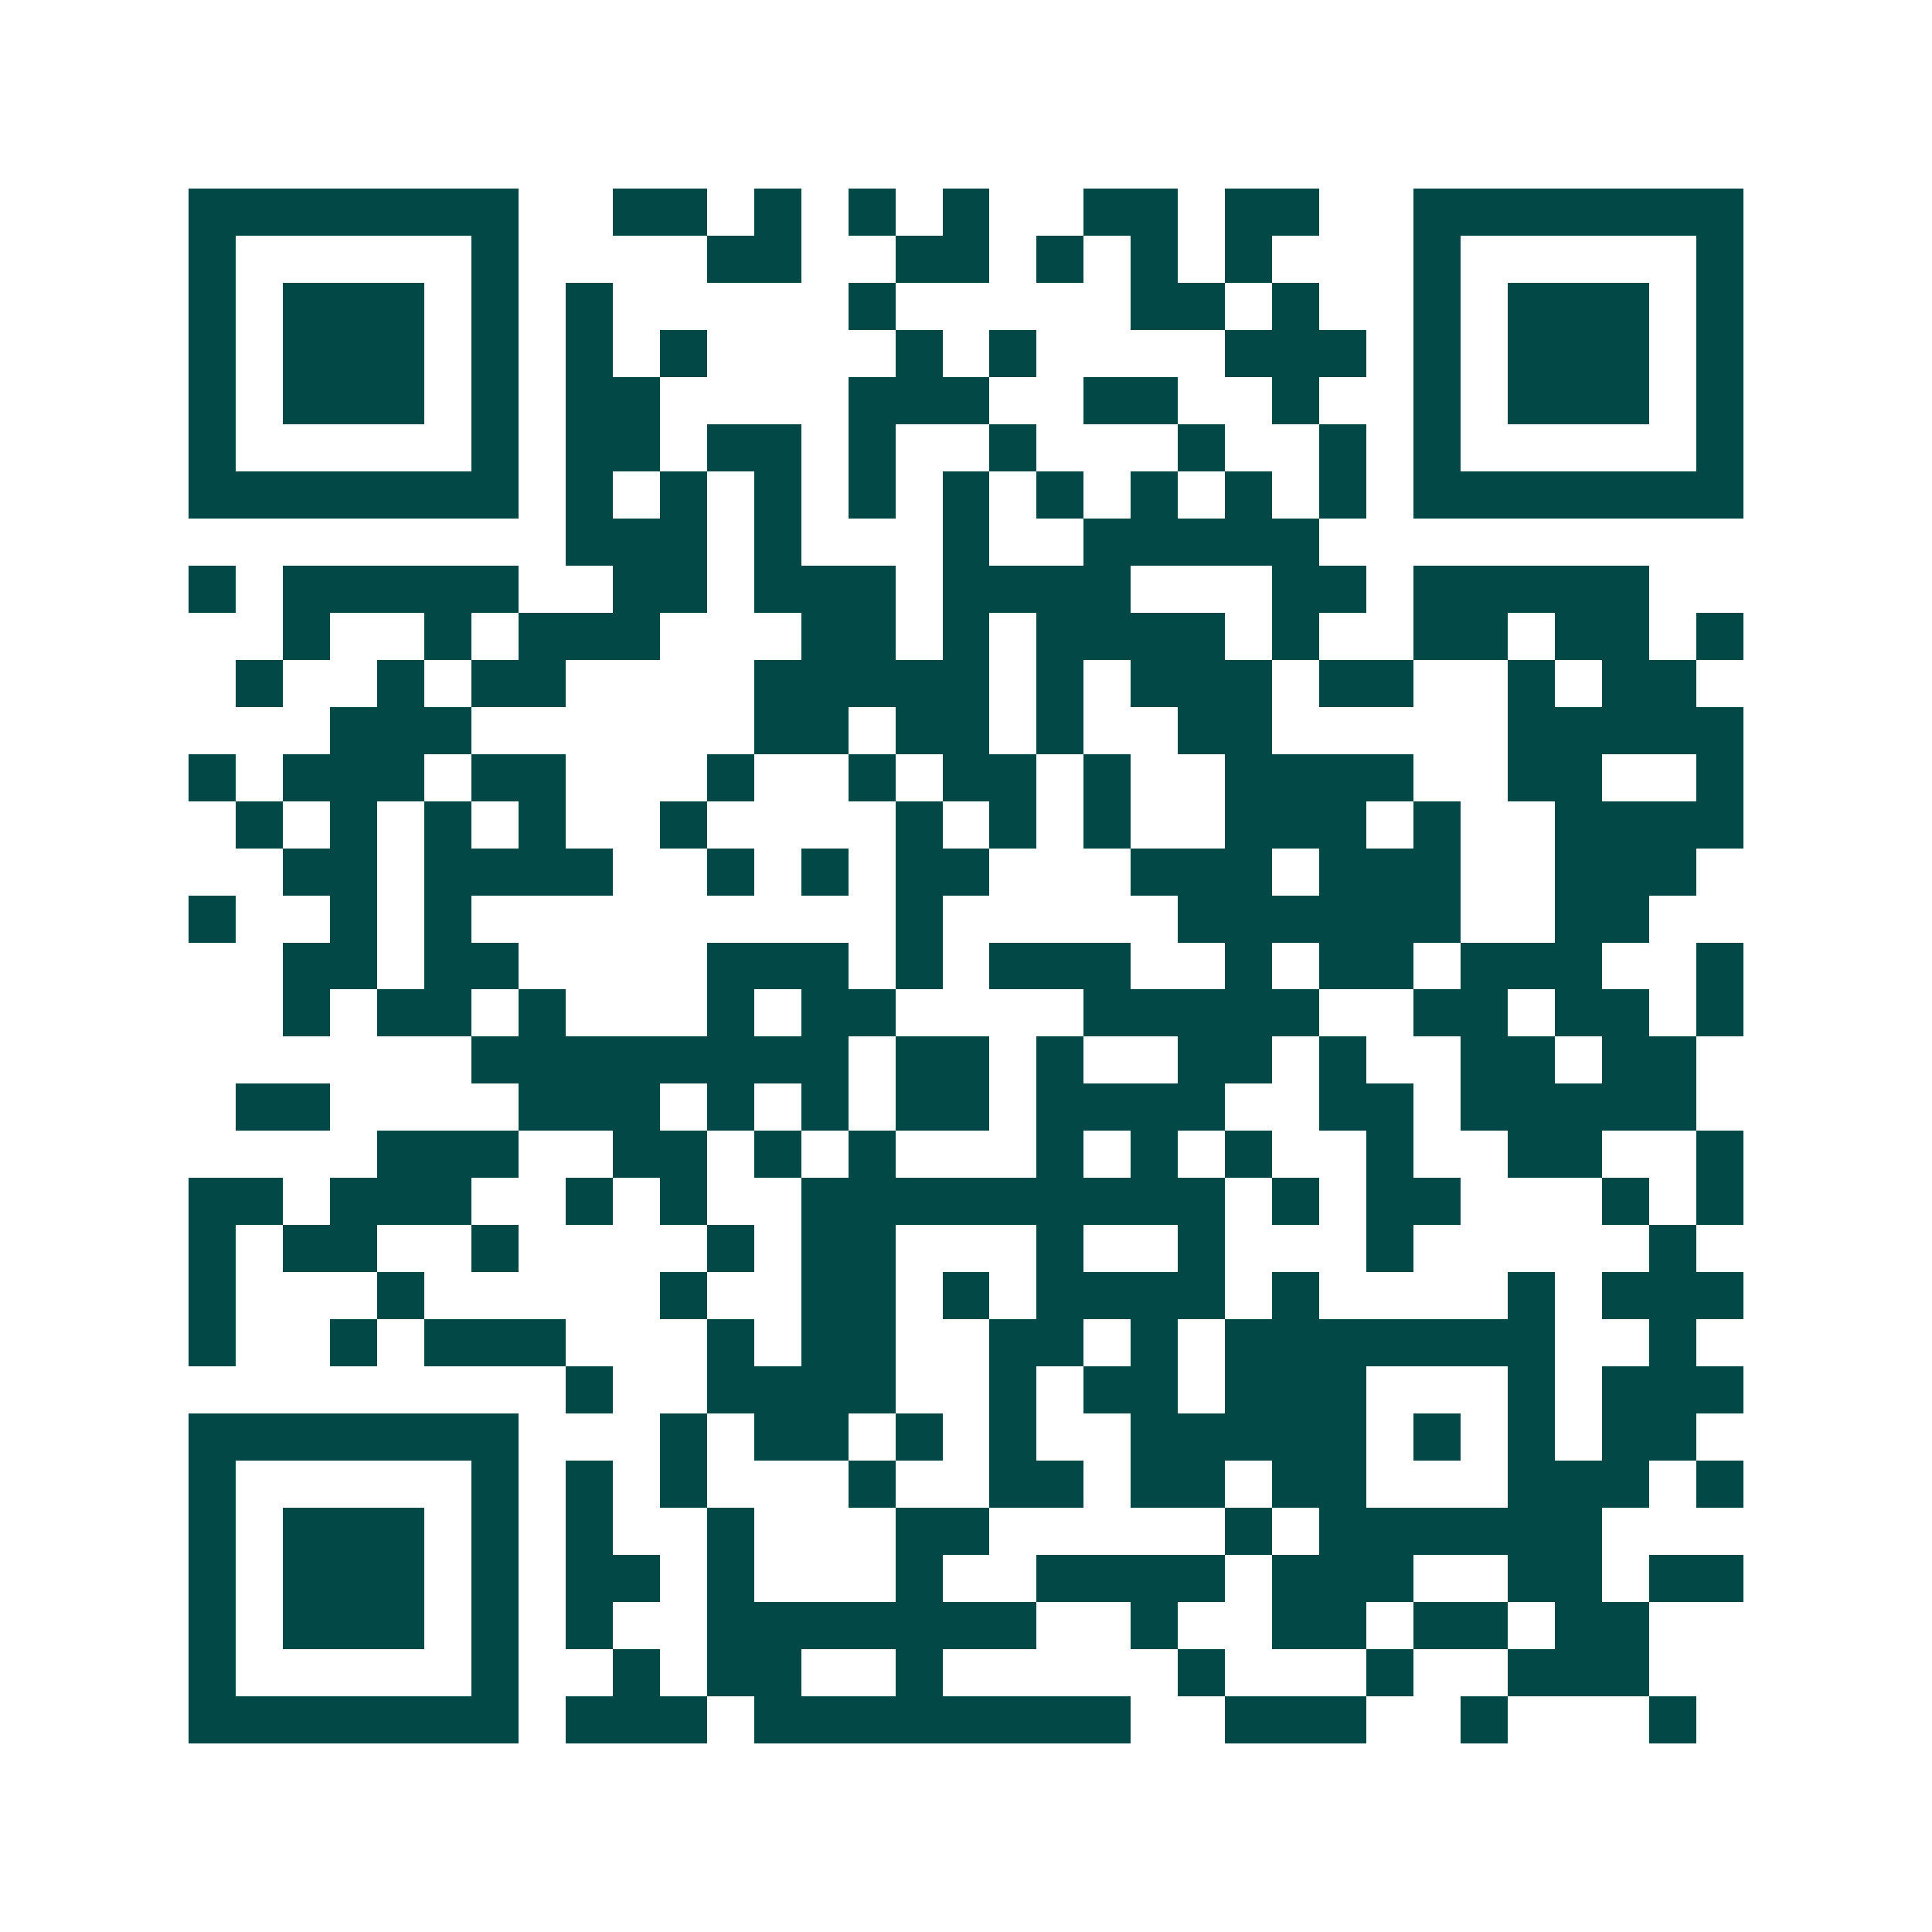 <svg xmlns="http://www.w3.org/2000/svg" width="200" height="200" viewBox="0 0 41 41" shape-rendering="crispEdges"><path fill="#ffffff" d="M0 0h41v41H0z"/><path stroke="#014847" d="M4 4.5h7m2 0h2m1 0h1m1 0h1m1 0h1m2 0h2m1 0h2m2 0h7M4 5.5h1m5 0h1m4 0h2m2 0h2m1 0h1m1 0h1m1 0h1m3 0h1m5 0h1M4 6.5h1m1 0h3m1 0h1m1 0h1m5 0h1m5 0h2m1 0h1m2 0h1m1 0h3m1 0h1M4 7.5h1m1 0h3m1 0h1m1 0h1m1 0h1m4 0h1m1 0h1m4 0h3m1 0h1m1 0h3m1 0h1M4 8.5h1m1 0h3m1 0h1m1 0h2m4 0h3m2 0h2m2 0h1m2 0h1m1 0h3m1 0h1M4 9.5h1m5 0h1m1 0h2m1 0h2m1 0h1m2 0h1m3 0h1m2 0h1m1 0h1m5 0h1M4 10.5h7m1 0h1m1 0h1m1 0h1m1 0h1m1 0h1m1 0h1m1 0h1m1 0h1m1 0h1m1 0h7M12 11.5h3m1 0h1m3 0h1m2 0h5M4 12.5h1m1 0h5m2 0h2m1 0h3m1 0h4m3 0h2m1 0h5M6 13.5h1m2 0h1m1 0h3m3 0h2m1 0h1m1 0h4m1 0h1m2 0h2m1 0h2m1 0h1M5 14.5h1m2 0h1m1 0h2m4 0h5m1 0h1m1 0h3m1 0h2m2 0h1m1 0h2M7 15.5h3m6 0h2m1 0h2m1 0h1m2 0h2m5 0h5M4 16.5h1m1 0h3m1 0h2m3 0h1m2 0h1m1 0h2m1 0h1m2 0h4m2 0h2m2 0h1M5 17.5h1m1 0h1m1 0h1m1 0h1m2 0h1m4 0h1m1 0h1m1 0h1m2 0h3m1 0h1m2 0h4M6 18.5h2m1 0h4m2 0h1m1 0h1m1 0h2m3 0h3m1 0h3m2 0h3M4 19.5h1m2 0h1m1 0h1m9 0h1m5 0h6m2 0h2M6 20.5h2m1 0h2m4 0h3m1 0h1m1 0h3m2 0h1m1 0h2m1 0h3m2 0h1M6 21.5h1m1 0h2m1 0h1m3 0h1m1 0h2m4 0h5m2 0h2m1 0h2m1 0h1M10 22.5h8m1 0h2m1 0h1m2 0h2m1 0h1m2 0h2m1 0h2M5 23.5h2m4 0h3m1 0h1m1 0h1m1 0h2m1 0h4m2 0h2m1 0h5M8 24.5h3m2 0h2m1 0h1m1 0h1m3 0h1m1 0h1m1 0h1m2 0h1m2 0h2m2 0h1M4 25.5h2m1 0h3m2 0h1m1 0h1m2 0h9m1 0h1m1 0h2m3 0h1m1 0h1M4 26.5h1m1 0h2m2 0h1m4 0h1m1 0h2m3 0h1m2 0h1m3 0h1m5 0h1M4 27.5h1m3 0h1m5 0h1m2 0h2m1 0h1m1 0h4m1 0h1m4 0h1m1 0h3M4 28.5h1m2 0h1m1 0h3m3 0h1m1 0h2m2 0h2m1 0h1m1 0h7m2 0h1M12 29.5h1m2 0h4m2 0h1m1 0h2m1 0h3m3 0h1m1 0h3M4 30.5h7m3 0h1m1 0h2m1 0h1m1 0h1m2 0h5m1 0h1m1 0h1m1 0h2M4 31.5h1m5 0h1m1 0h1m1 0h1m3 0h1m2 0h2m1 0h2m1 0h2m3 0h3m1 0h1M4 32.5h1m1 0h3m1 0h1m1 0h1m2 0h1m3 0h2m5 0h1m1 0h6M4 33.5h1m1 0h3m1 0h1m1 0h2m1 0h1m3 0h1m2 0h4m1 0h3m2 0h2m1 0h2M4 34.5h1m1 0h3m1 0h1m1 0h1m2 0h7m2 0h1m2 0h2m1 0h2m1 0h2M4 35.5h1m5 0h1m2 0h1m1 0h2m2 0h1m5 0h1m3 0h1m2 0h3M4 36.5h7m1 0h3m1 0h8m2 0h3m2 0h1m3 0h1"/></svg>
